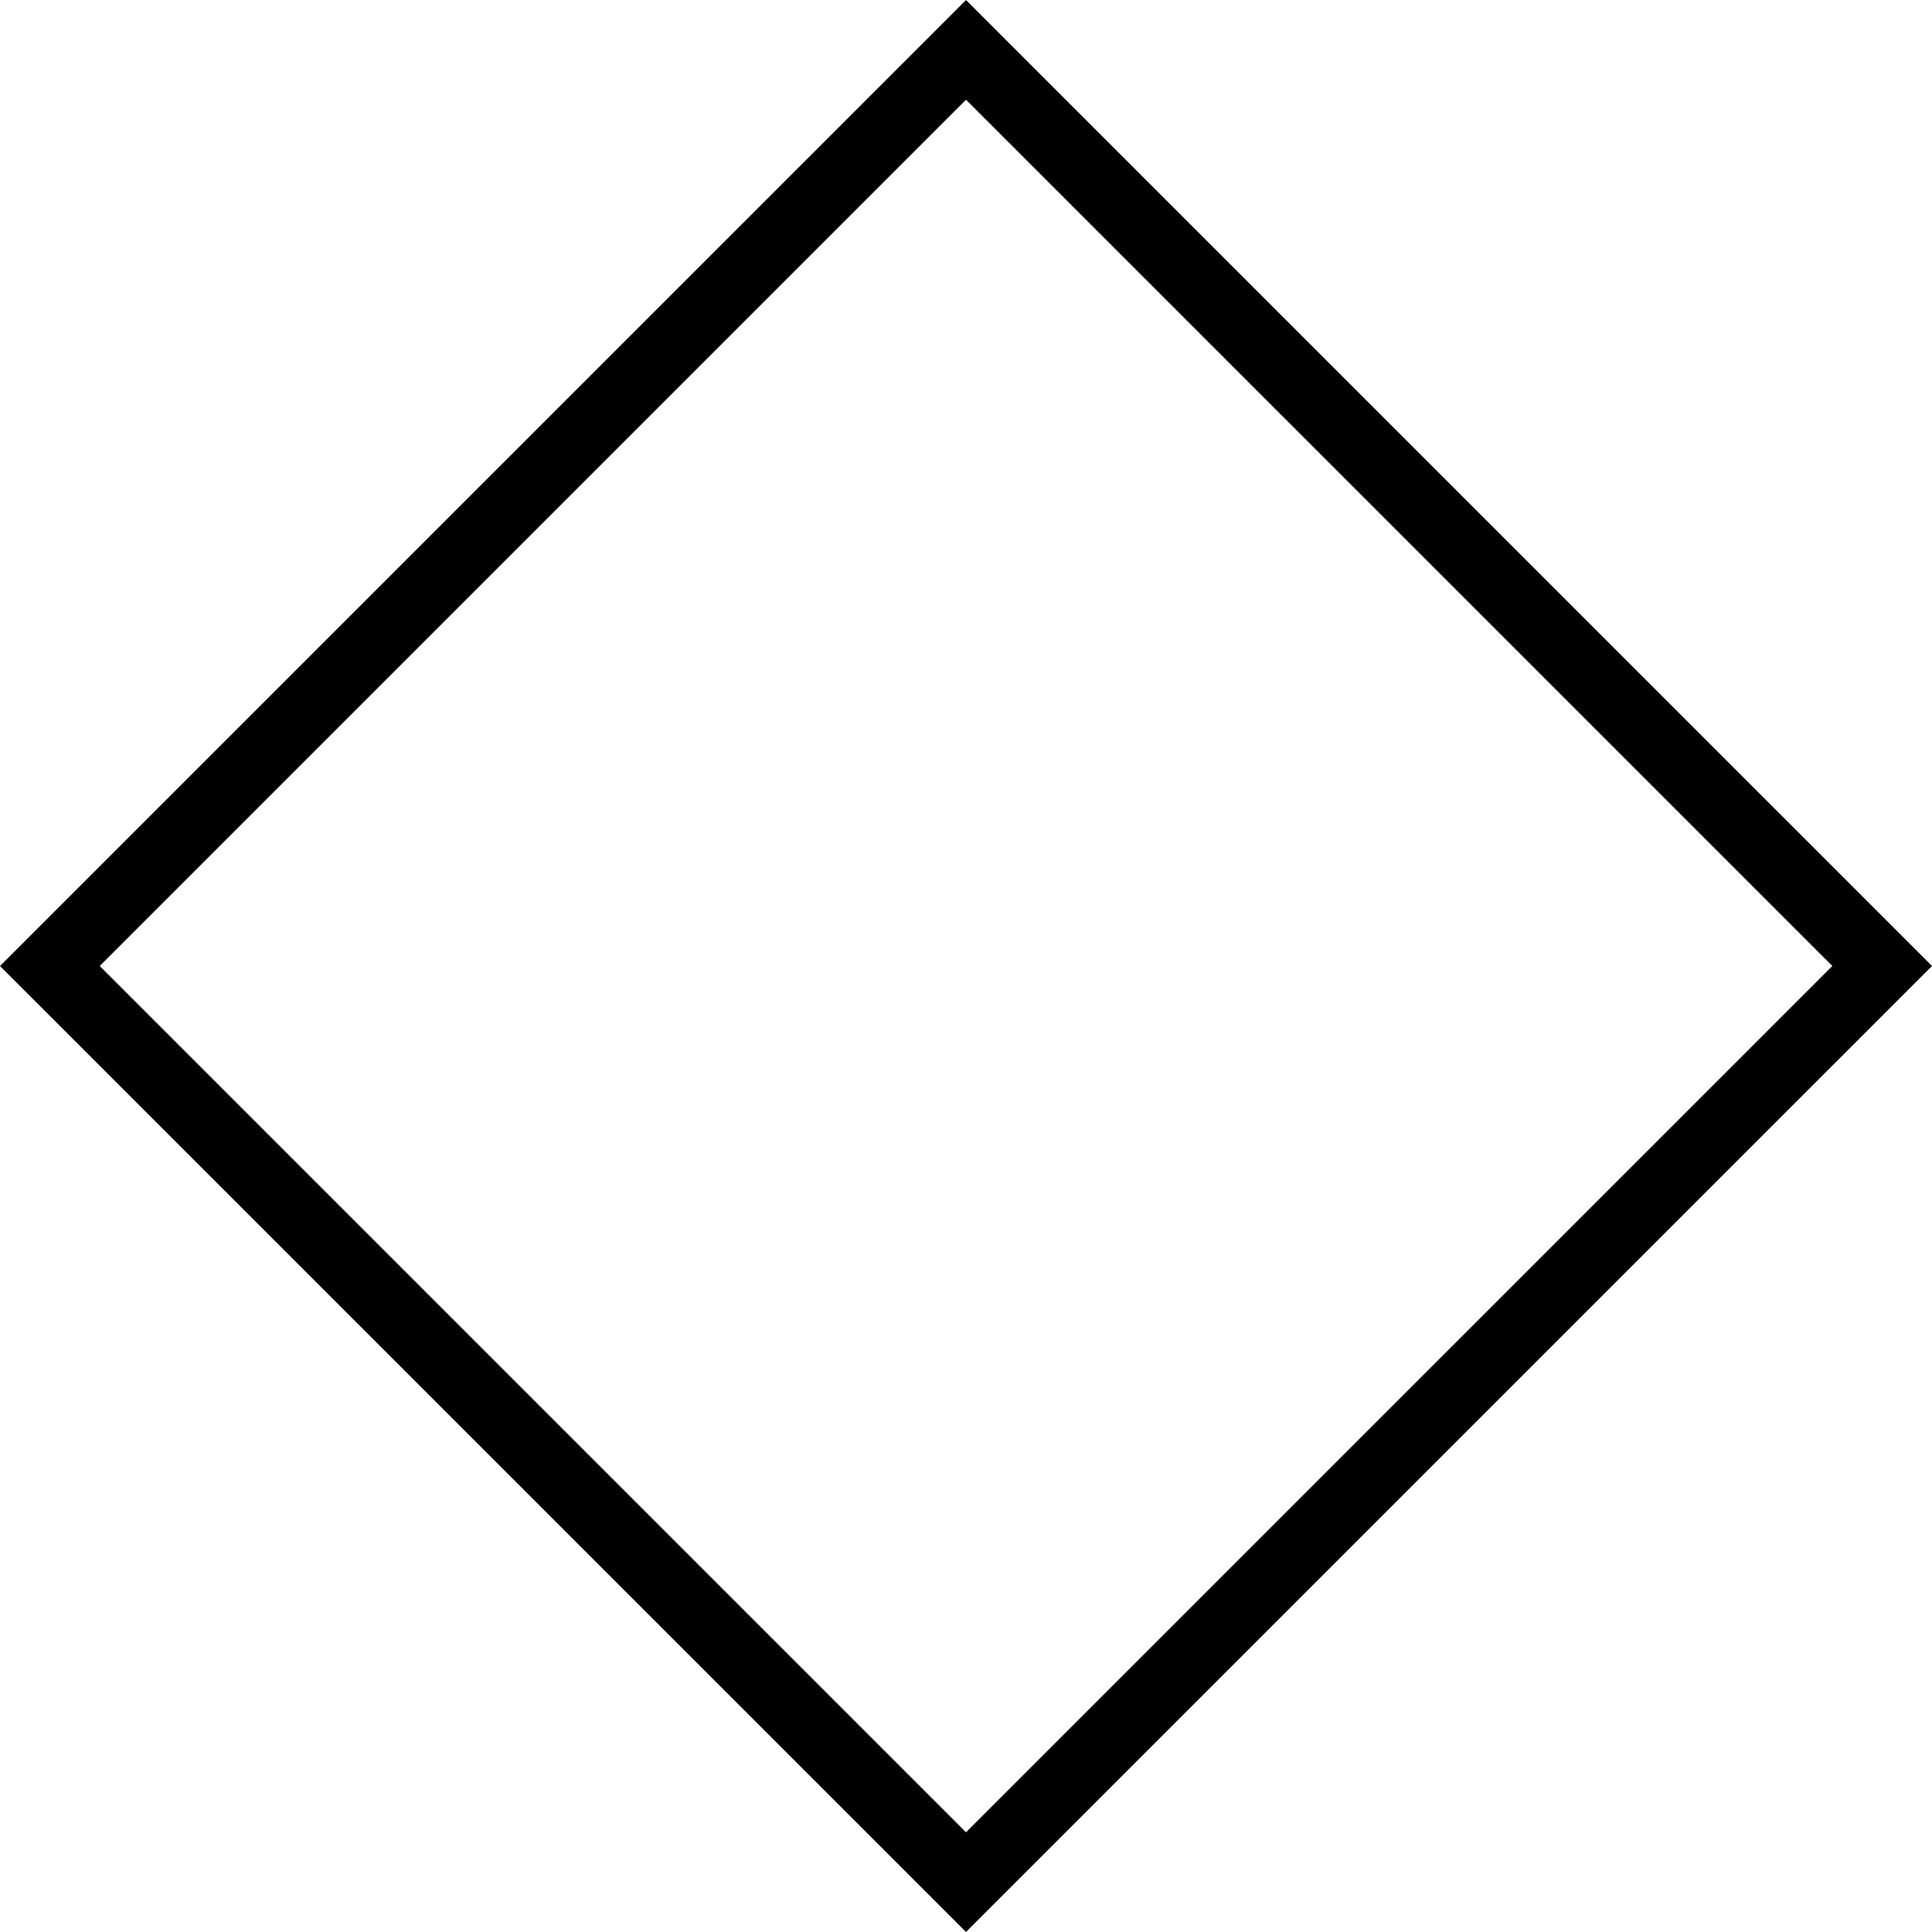 <?xml version="1.0" encoding="iso-8859-1"?>
<!-- Generator: Adobe Illustrator 16.0.0, SVG Export Plug-In . SVG Version: 6.00 Build 0)  -->
<!DOCTYPE svg PUBLIC "-//W3C//DTD SVG 1.1//EN" "http://www.w3.org/Graphics/SVG/1.1/DTD/svg11.dtd">
<svg version="1.1" id="Capa_1" xmlns="http://www.w3.org/2000/svg" xmlns:xlink="http://www.w3.org/1999/xlink" x="0px" y="0px"
	 width="497.781px" height="497.781px" viewBox="0 0 497.781 497.781" style="enable-background:new 0 0 497.781 497.781;"
	 xml:space="preserve">
<g>
	<g>
		<path d="M248.891,497.77L0,248.891L248.891,0.012l248.891,248.879L248.891,497.77z M25.688,248.891l223.202,223.202
			l223.208-223.202L248.891,25.688L25.688,248.891z"/>
	</g>
</g>
<g>
</g>
<g>
</g>
<g>
</g>
<g>
</g>
<g>
</g>
<g>
</g>
<g>
</g>
<g>
</g>
<g>
</g>
<g>
</g>
<g>
</g>
<g>
</g>
<g>
</g>
<g>
</g>
<g>
</g>
</svg>
